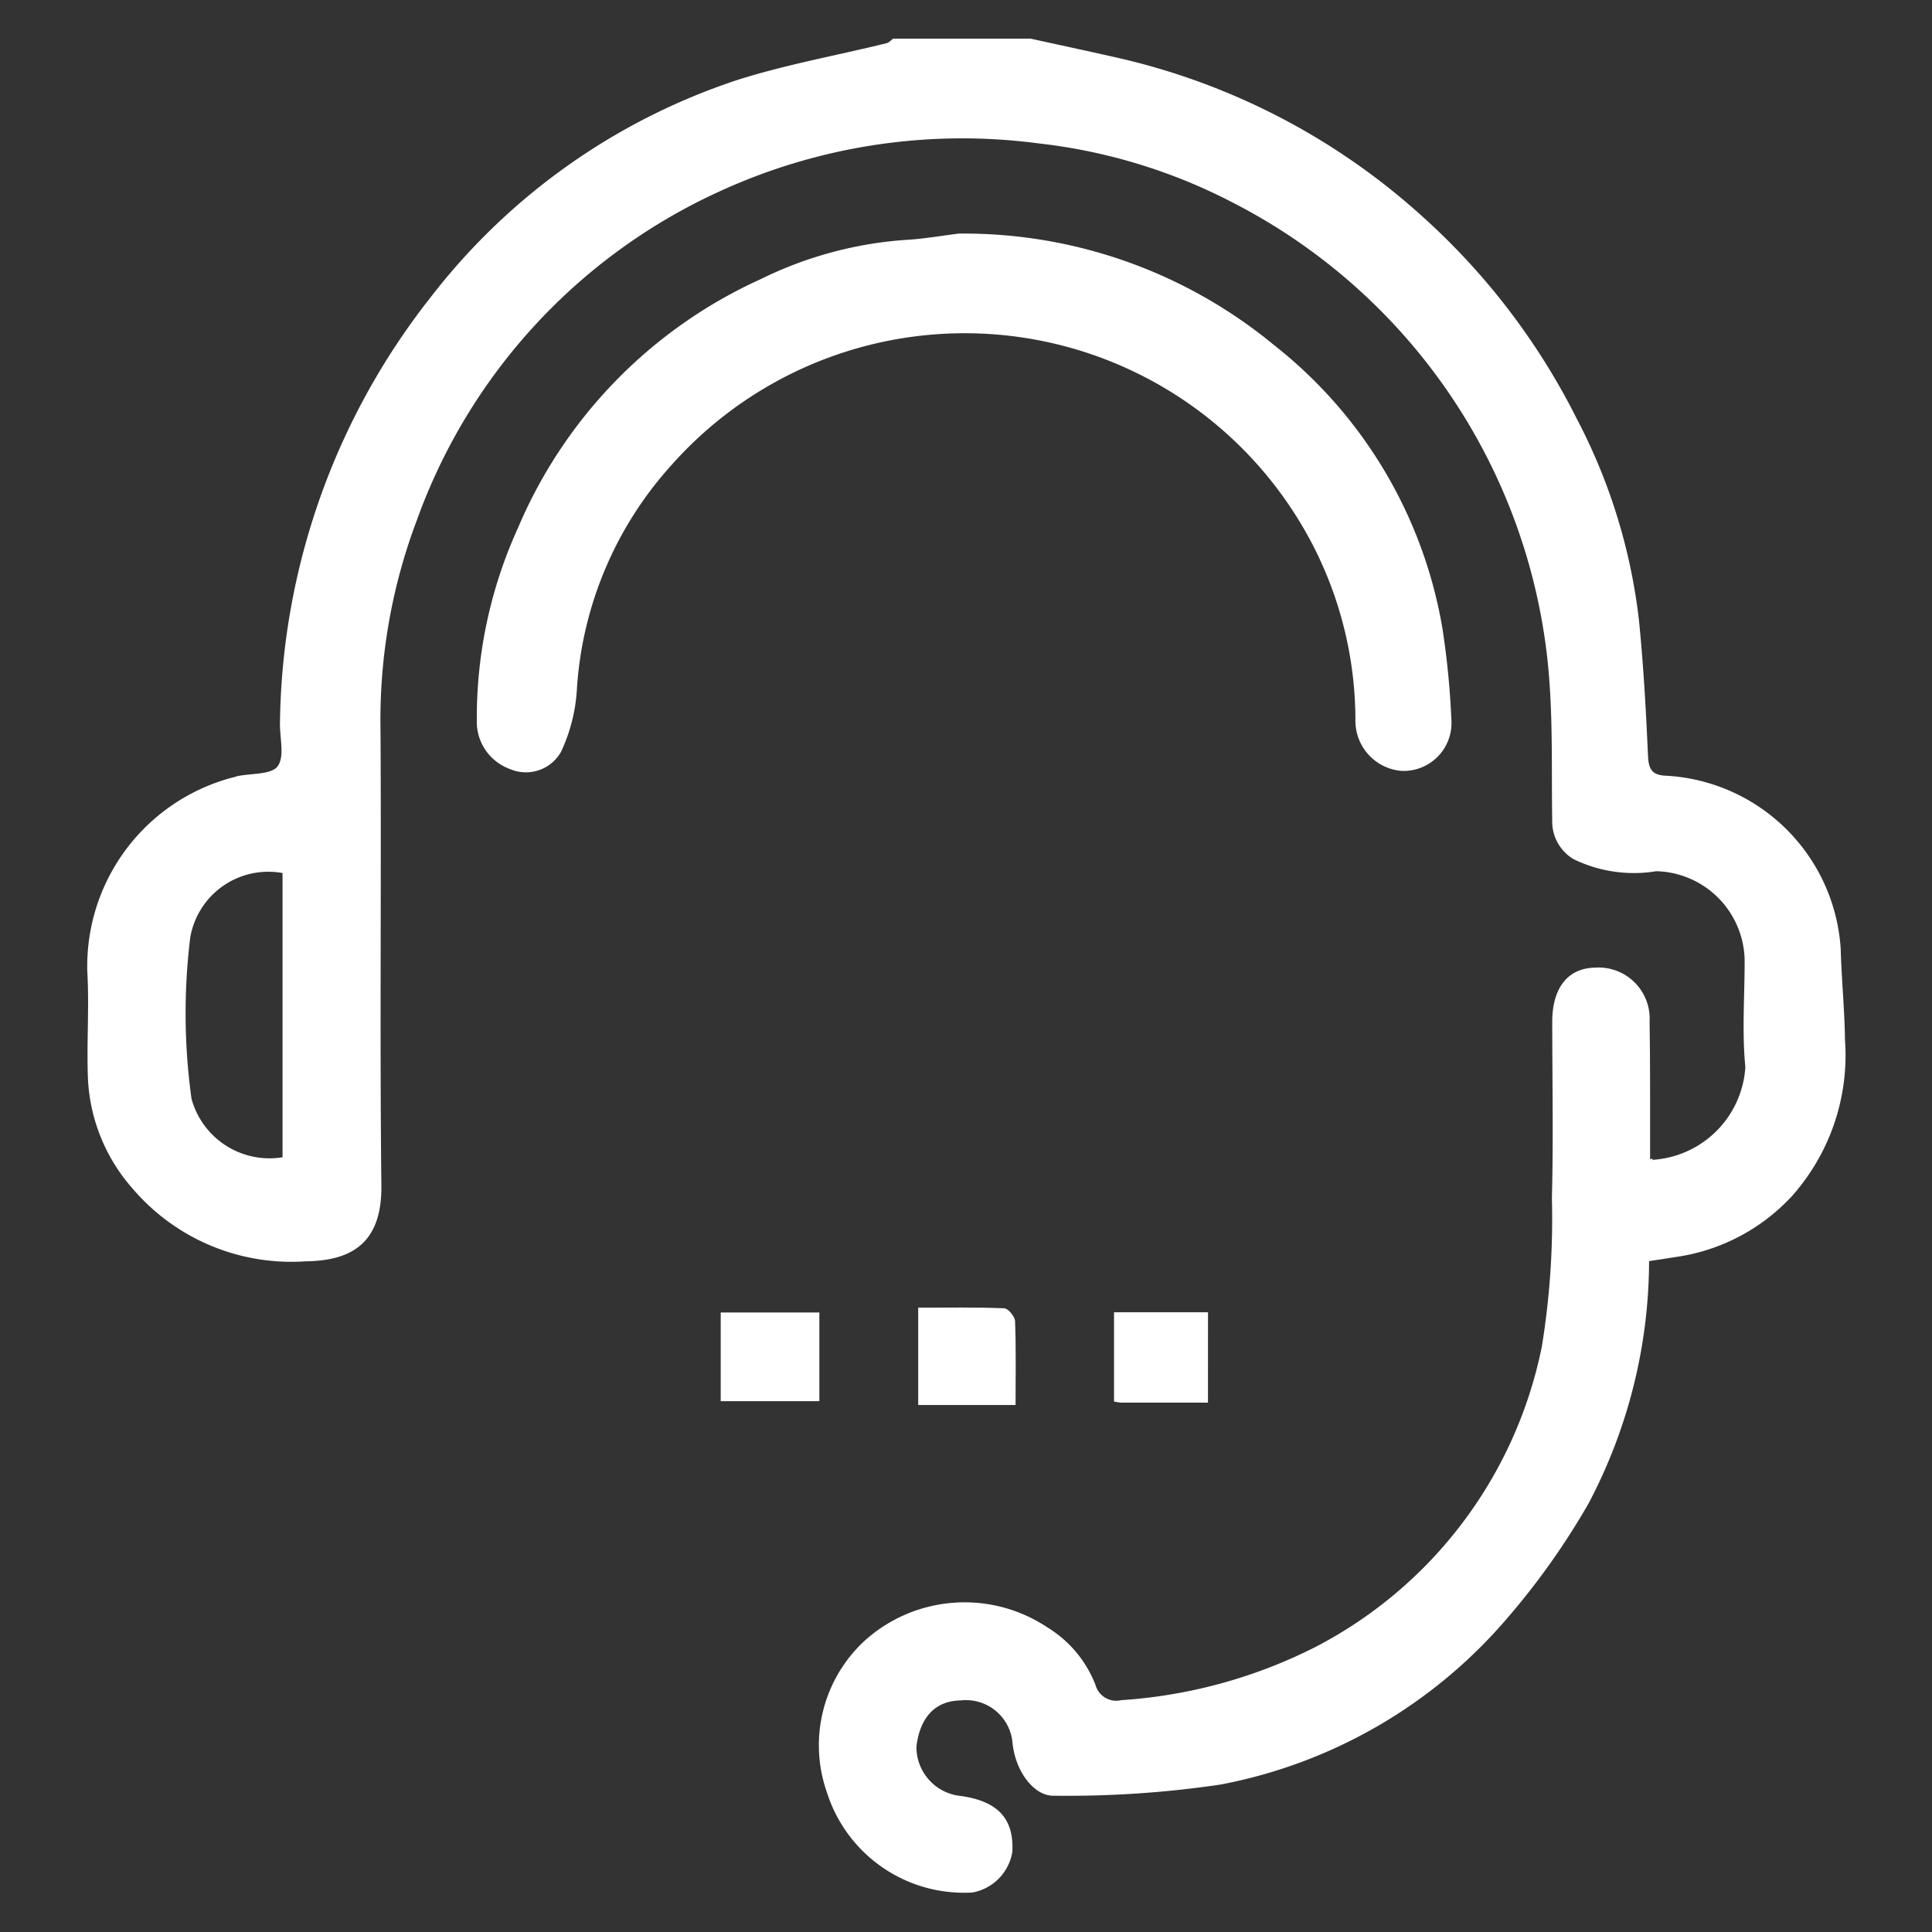 <svg xmlns="http://www.w3.org/2000/svg" width="50" height="50" viewBox="0 0 50 50">
  <rect x="0" y="0" width="50" height="50" fill="#333333" stroke="none"/>
  <g id="Group_658" data-name="Group 658" transform="translate(-329 -332)">
    <rect id="Rectangle_224" data-name="Rectangle 224" width="50" height="50" transform="translate(329 332)" fill="none"/>
    <g id="Group_373" data-name="Group 373" transform="translate(12483.016 23694)">
      <path id="Path_885" data-name="Path 885" d="M88.283,0c.716.157,1.433.31,2.148.472a17.541,17.541,0,0,1,7.96,4.1,17.7,17.7,0,0,1,4.028,5.264,14.861,14.861,0,0,1,1.611,5.224c.116,1.162.182,2.329.233,3.5.017.379.122.509.512.518a4.792,4.792,0,0,1,4.476,4.492c.021.78.1,1.559.11,2.339a5.483,5.483,0,0,1-1.376,4.05,5.063,5.063,0,0,1-2.831,1.545c-.281.046-.563.088-.863.134a13.481,13.481,0,0,1-1.567,6.272,18.967,18.967,0,0,1-2.1,2.964,12.927,12.927,0,0,1-7.423,4.31,27.022,27.022,0,0,1-4.307.289c-.508.02-1-.611-1.077-1.365a1.21,1.21,0,0,0-1.353-1.1c-.676.012-1.052.476-1.134,1.2A1.275,1.275,0,0,0,86.5,45.482c.946.142,1.352.587,1.313,1.438a1.277,1.277,0,0,1-1.035,1.058A3.721,3.721,0,0,1,83.018,45.4a3.681,3.681,0,0,1,.961-3.928,3.863,3.863,0,0,1,4.741-.355A3.025,3.025,0,0,1,89.962,42.6a.559.559,0,0,0,.67.4,12.983,12.983,0,0,0,5.04-1.384,11.27,11.27,0,0,0,5.844-7.768,20.6,20.6,0,0,0,.26-3.846c.04-1.519.009-3.039.009-4.559,0-.87.4-1.386,1.1-1.4a1.323,1.323,0,0,1,1.419,1.4c.019,1.184.011,2.368.014,3.552l-.007.089.089-.069a2.567,2.567,0,0,0,2.383-2.4c-.091-.919-.016-1.854-.019-2.781a2.345,2.345,0,0,0-2.287-2.287,3.56,3.56,0,0,1-2.144-.314,1.135,1.135,0,0,1-.549-1c-.022-1.412.028-2.835-.131-4.233A15.138,15.138,0,0,0,93.492,4.23a14.359,14.359,0,0,0-5.01-1.52A15.052,15.052,0,0,0,80.24,3.951,14.887,14.887,0,0,0,72.4,12.466a14.6,14.6,0,0,0-.94,5.373c.025,3.948-.021,7.9.023,11.844.017,1.514-.8,1.946-1.962,1.96a5.4,5.4,0,0,1-4.472-1.878A4.622,4.622,0,0,1,63.89,26.94c-.039-.926.036-1.858-.017-2.783a5.05,5.05,0,0,1,3.817-5.05c.019,0,.037-.015.056-.019.366-.077.9-.037,1.056-.261.187-.266.041-.759.057-1.152A18.143,18.143,0,0,1,72.753,6.7a16.58,16.58,0,0,1,7.93-5.626C81.947.671,83.266.436,84.559.118,84.621.1,84.673.04,84.729,0ZM68.925,21.594a2.05,2.05,0,0,0-2.388,1.666,16.069,16.069,0,0,0,.032,4.175,2.092,2.092,0,0,0,2.356,1.515Z" transform="translate(-12215.629 -23361)" fill="#fff"/>
      <path id="Path_888" data-name="Path 888" d="M161.49,42.574a12.615,12.615,0,0,1,8.147,2.88A11.842,11.842,0,0,1,174,52.78a21.306,21.306,0,0,1,.233,2.367,1.24,1.24,0,0,1-1.283,1.333,1.3,1.3,0,0,1-1.2-1.315,9.911,9.911,0,0,0-1.007-4.34,10.144,10.144,0,0,0-16.7-2.252,9.537,9.537,0,0,0-2.44,5.772,4.4,4.4,0,0,1-.411,1.64,1.044,1.044,0,0,1-1.329.444,1.3,1.3,0,0,1-.851-1.265,11.835,11.835,0,0,1,1.068-4.978,12.355,12.355,0,0,1,6.286-6.436,10.047,10.047,0,0,1,3.739-1.012c.463-.025.923-.107,1.385-.164" transform="translate(-12290.688 -23398.529)" fill="#fff"/>
      <path id="Path_889" data-name="Path 889" d="M247.98,279.767h-2.52v-2.519c.744,0,1.485-.013,2.224.016.1,0,.278.213.283.333.027.7.013,1.411.013,2.171" transform="translate(-12375.713 -23605.406)" fill="#fff"/>
      <rect id="Rectangle_226" data-name="Rectangle 226" width="2.553" height="2.295" transform="translate(-12135.364 -23328.033)" fill="#fff"/>
      <path id="Path_890" data-name="Path 890" d="M290.667,280.577c-.781,0-1.51,0-2.239,0a1.482,1.482,0,0,1-.192-.028v-2.311h2.432Z" transform="translate(-12413.421 -23606.277)" fill="#fff"/>
      <path id="Path_891" data-name="Path 891" d="M405.375,244.754l-.089.068.007-.089.048-.017Z" transform="translate(-12516.607 -23576.73)" fill="#fff"/>
    </g>
  </g>
</svg>
